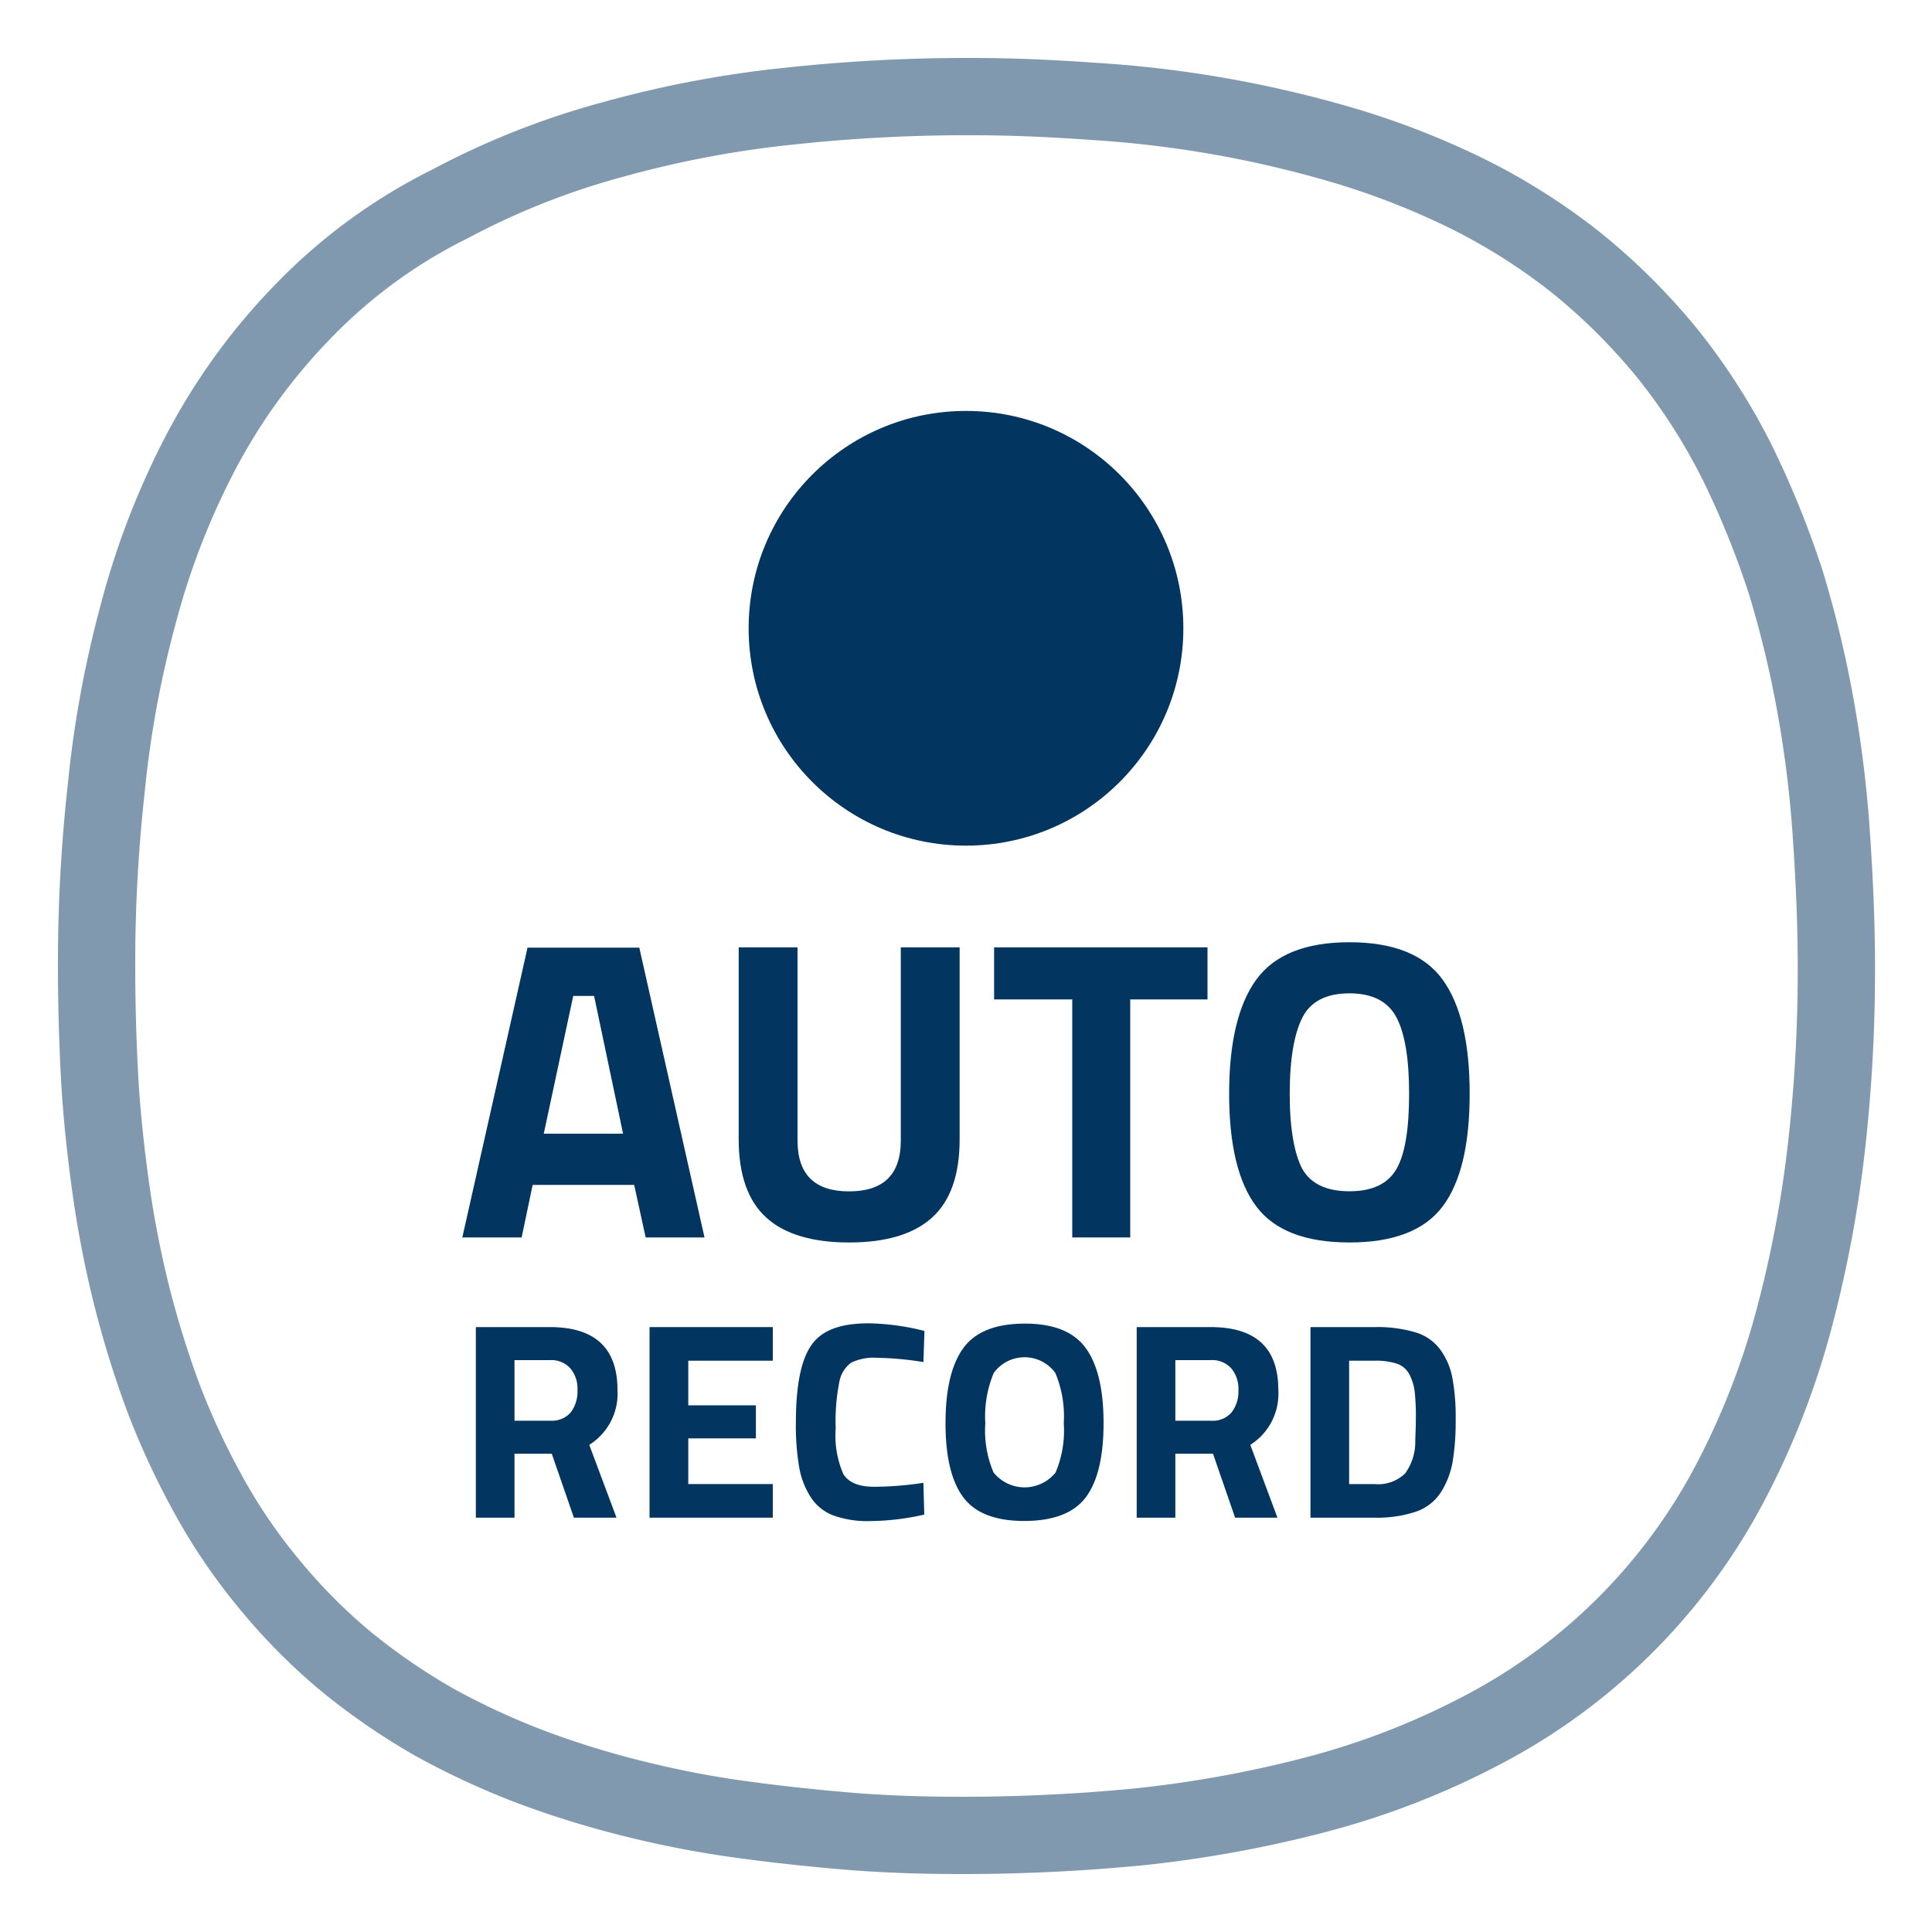 <svg id="Vrstva_1" data-name="Vrstva 1" xmlns="http://www.w3.org/2000/svg" viewBox="0 0 200 200"><defs><style>.cls-1{fill:none;stroke:#023560;stroke-miterlimit:10;stroke-width:8px;opacity:0.5;isolation:isolate;}.cls-2{fill:#023560;}</style></defs><path class="cls-1" d="M99.65,190c6.1,0,12.3-.3,18.4-.9a122.65,122.65,0,0,0,18.1-3.3,80.67,80.67,0,0,0,17.1-6.6A60.79,60.79,0,0,0,179,153.7a81,81,0,0,0,6.7-17.1,122.87,122.87,0,0,0,3.4-18.1,162.06,162.06,0,0,0,1-18.4c0-4.5-.2-8.9-.5-13.4A120.59,120.59,0,0,0,188,73.4a111.85,111.85,0,0,0-3.1-13,94.51,94.51,0,0,0-5-12.4,63.61,63.61,0,0,0-7.2-11.3,64.25,64.25,0,0,0-9.4-9.4A63.61,63.61,0,0,0,152,20.1a81.92,81.92,0,0,0-12.4-4.9,117.06,117.06,0,0,0-26.3-4.7c-4.2-.3-8.4-.5-12.7-.5a171.46,171.46,0,0,0-19,1,109.88,109.88,0,0,0-18,3.4,80.17,80.17,0,0,0-17,6.7,55.22,55.22,0,0,0-14.9,10.8,62.66,62.66,0,0,0-10.8,14.7,79.85,79.85,0,0,0-6.6,17,109.67,109.67,0,0,0-3.3,18A163.33,163.33,0,0,0,10,100c0,3.8.1,7.5.3,11.3s.6,7.5,1.1,11.2a108.31,108.31,0,0,0,2.1,11.1,103.32,103.32,0,0,0,3.3,10.8,78.28,78.28,0,0,0,4.7,10.2,58.46,58.46,0,0,0,6.3,9.3,59.72,59.72,0,0,0,7.9,8,66.64,66.64,0,0,0,9.3,6.4,78.28,78.28,0,0,0,10.2,4.7A96.48,96.48,0,0,0,66,186.3a103.43,103.43,0,0,0,11.1,2.1c3.7.5,7.5.9,11.2,1.2C92.15,189.9,95.85,190,99.65,190Z"/><path class="cls-2" d="M47.86,128.1l6.75-30H66.18l6.75,30H66.84l-1.19-5.44H55.14L54,128.1Zm11.48-25-3.05,14.26H64.5l-3-14.26Z"/><path class="cls-2" d="M82.56,118.07q0,5.27,5.34,5.26c3.56,0,5.35-1.75,5.35-5.26v-20h6.09v19.87q0,5.52-2.85,8.1t-8.59,2.58c-3.82,0-6.69-.86-8.58-2.58s-2.85-4.42-2.85-8.1V98.07h6.09Z"/><path class="cls-2" d="M102.91,103.46V98.07H125v5.39H117V128.1H111V103.46Z"/><path class="cls-2" d="M149.34,124.89q-2.81,3.73-9.65,3.73t-9.64-3.73c-1.87-2.48-2.81-6.38-2.81-11.67s.94-9.24,2.81-11.81,5.08-3.87,9.64-3.87,7.78,1.29,9.65,3.87,2.8,6.51,2.8,11.81S151.21,122.41,149.34,124.89ZM134.81,121c.87,1.54,2.5,2.32,4.88,2.32s4-.78,4.88-2.32,1.3-4.14,1.3-7.77-.44-6.28-1.32-7.93-2.5-2.47-4.86-2.47-4,.82-4.85,2.47-1.33,4.29-1.33,7.93S134,119.46,134.81,121Z"/><path class="cls-2" d="M53.26,150.49v6.62h-4V137.38h7.66q7,0,7,6.5A6.25,6.25,0,0,1,61,149.57l2.82,7.54H59.41l-2.29-6.62Zm5.83-4.29a3.57,3.57,0,0,0,.69-2.29,3.26,3.26,0,0,0-.74-2.26,2.65,2.65,0,0,0-2.13-.85H53.26v6.27H57A2.56,2.56,0,0,0,59.09,146.2Z"/><path class="cls-2" d="M67.24,157.11V137.38H80v3.48H71.25v4.62h7v3.42h-7v4.73H80v3.48Z"/><path class="cls-2" d="M95.68,156.79a26.1,26.1,0,0,1-5.55.67,10.44,10.44,0,0,1-3.94-.61,4.87,4.87,0,0,1-2.32-1.95,8.52,8.52,0,0,1-1.16-3.13,25.92,25.92,0,0,1-.32-4.53c0-3.81.53-6.46,1.61-8s3-2.25,5.93-2.25a24.82,24.82,0,0,1,5.77.79L95.59,141a33.18,33.18,0,0,0-4.77-.44,5.37,5.37,0,0,0-2.72.51A3.14,3.14,0,0,0,86.9,143a20.68,20.68,0,0,0-.39,4.84,10,10,0,0,0,.79,4.75c.54.88,1.6,1.32,3.2,1.32a34.46,34.46,0,0,0,5.09-.41Z"/><path class="cls-2" d="M112.4,155q-1.84,2.44-6.34,2.45T99.72,155q-1.84-2.46-1.84-7.68t1.84-7.76q1.84-2.53,6.34-2.54t6.34,2.54q1.84,2.53,1.84,7.76T112.4,155Zm-9.54-2.56a4.12,4.12,0,0,0,6.41,0,11.07,11.07,0,0,0,.85-5.1,11.62,11.62,0,0,0-.87-5.21,3.94,3.94,0,0,0-6.38,0,11.62,11.62,0,0,0-.87,5.21A11,11,0,0,0,102.86,152.45Z"/><path class="cls-2" d="M121.67,150.49v6.62h-4V137.38h7.66q7,0,7,6.5a6.26,6.26,0,0,1-2.9,5.69l2.81,7.54h-4.38l-2.29-6.62Zm5.83-4.29a3.52,3.52,0,0,0,.7-2.29,3.31,3.31,0,0,0-.74-2.26,2.65,2.65,0,0,0-2.13-.85h-3.66v6.27h3.72A2.54,2.54,0,0,0,127.5,146.2Z"/><path class="cls-2" d="M142.3,157.11h-6.64V137.38h6.64a13.81,13.81,0,0,1,4.21.54,4.94,4.94,0,0,1,2.57,1.77,7.26,7.26,0,0,1,1.26,2.9,22.1,22.1,0,0,1,.35,4.34,25.61,25.61,0,0,1-.32,4.42,8.63,8.63,0,0,1-1.21,3.13,5,5,0,0,1-2.56,2A12.75,12.75,0,0,1,142.3,157.11Zm4.21-7.83c0-.62.06-1.48.06-2.57a22.89,22.89,0,0,0-.12-2.63,5.18,5.18,0,0,0-.55-1.8,2.27,2.27,0,0,0-1.29-1.11,6.88,6.88,0,0,0-2.31-.31h-2.64v12.77h2.64a4,4,0,0,0,3.16-1.1A5.57,5.57,0,0,0,146.51,149.28Z"/><circle class="cls-2" cx="100" cy="65.04" r="22.5"/></svg>